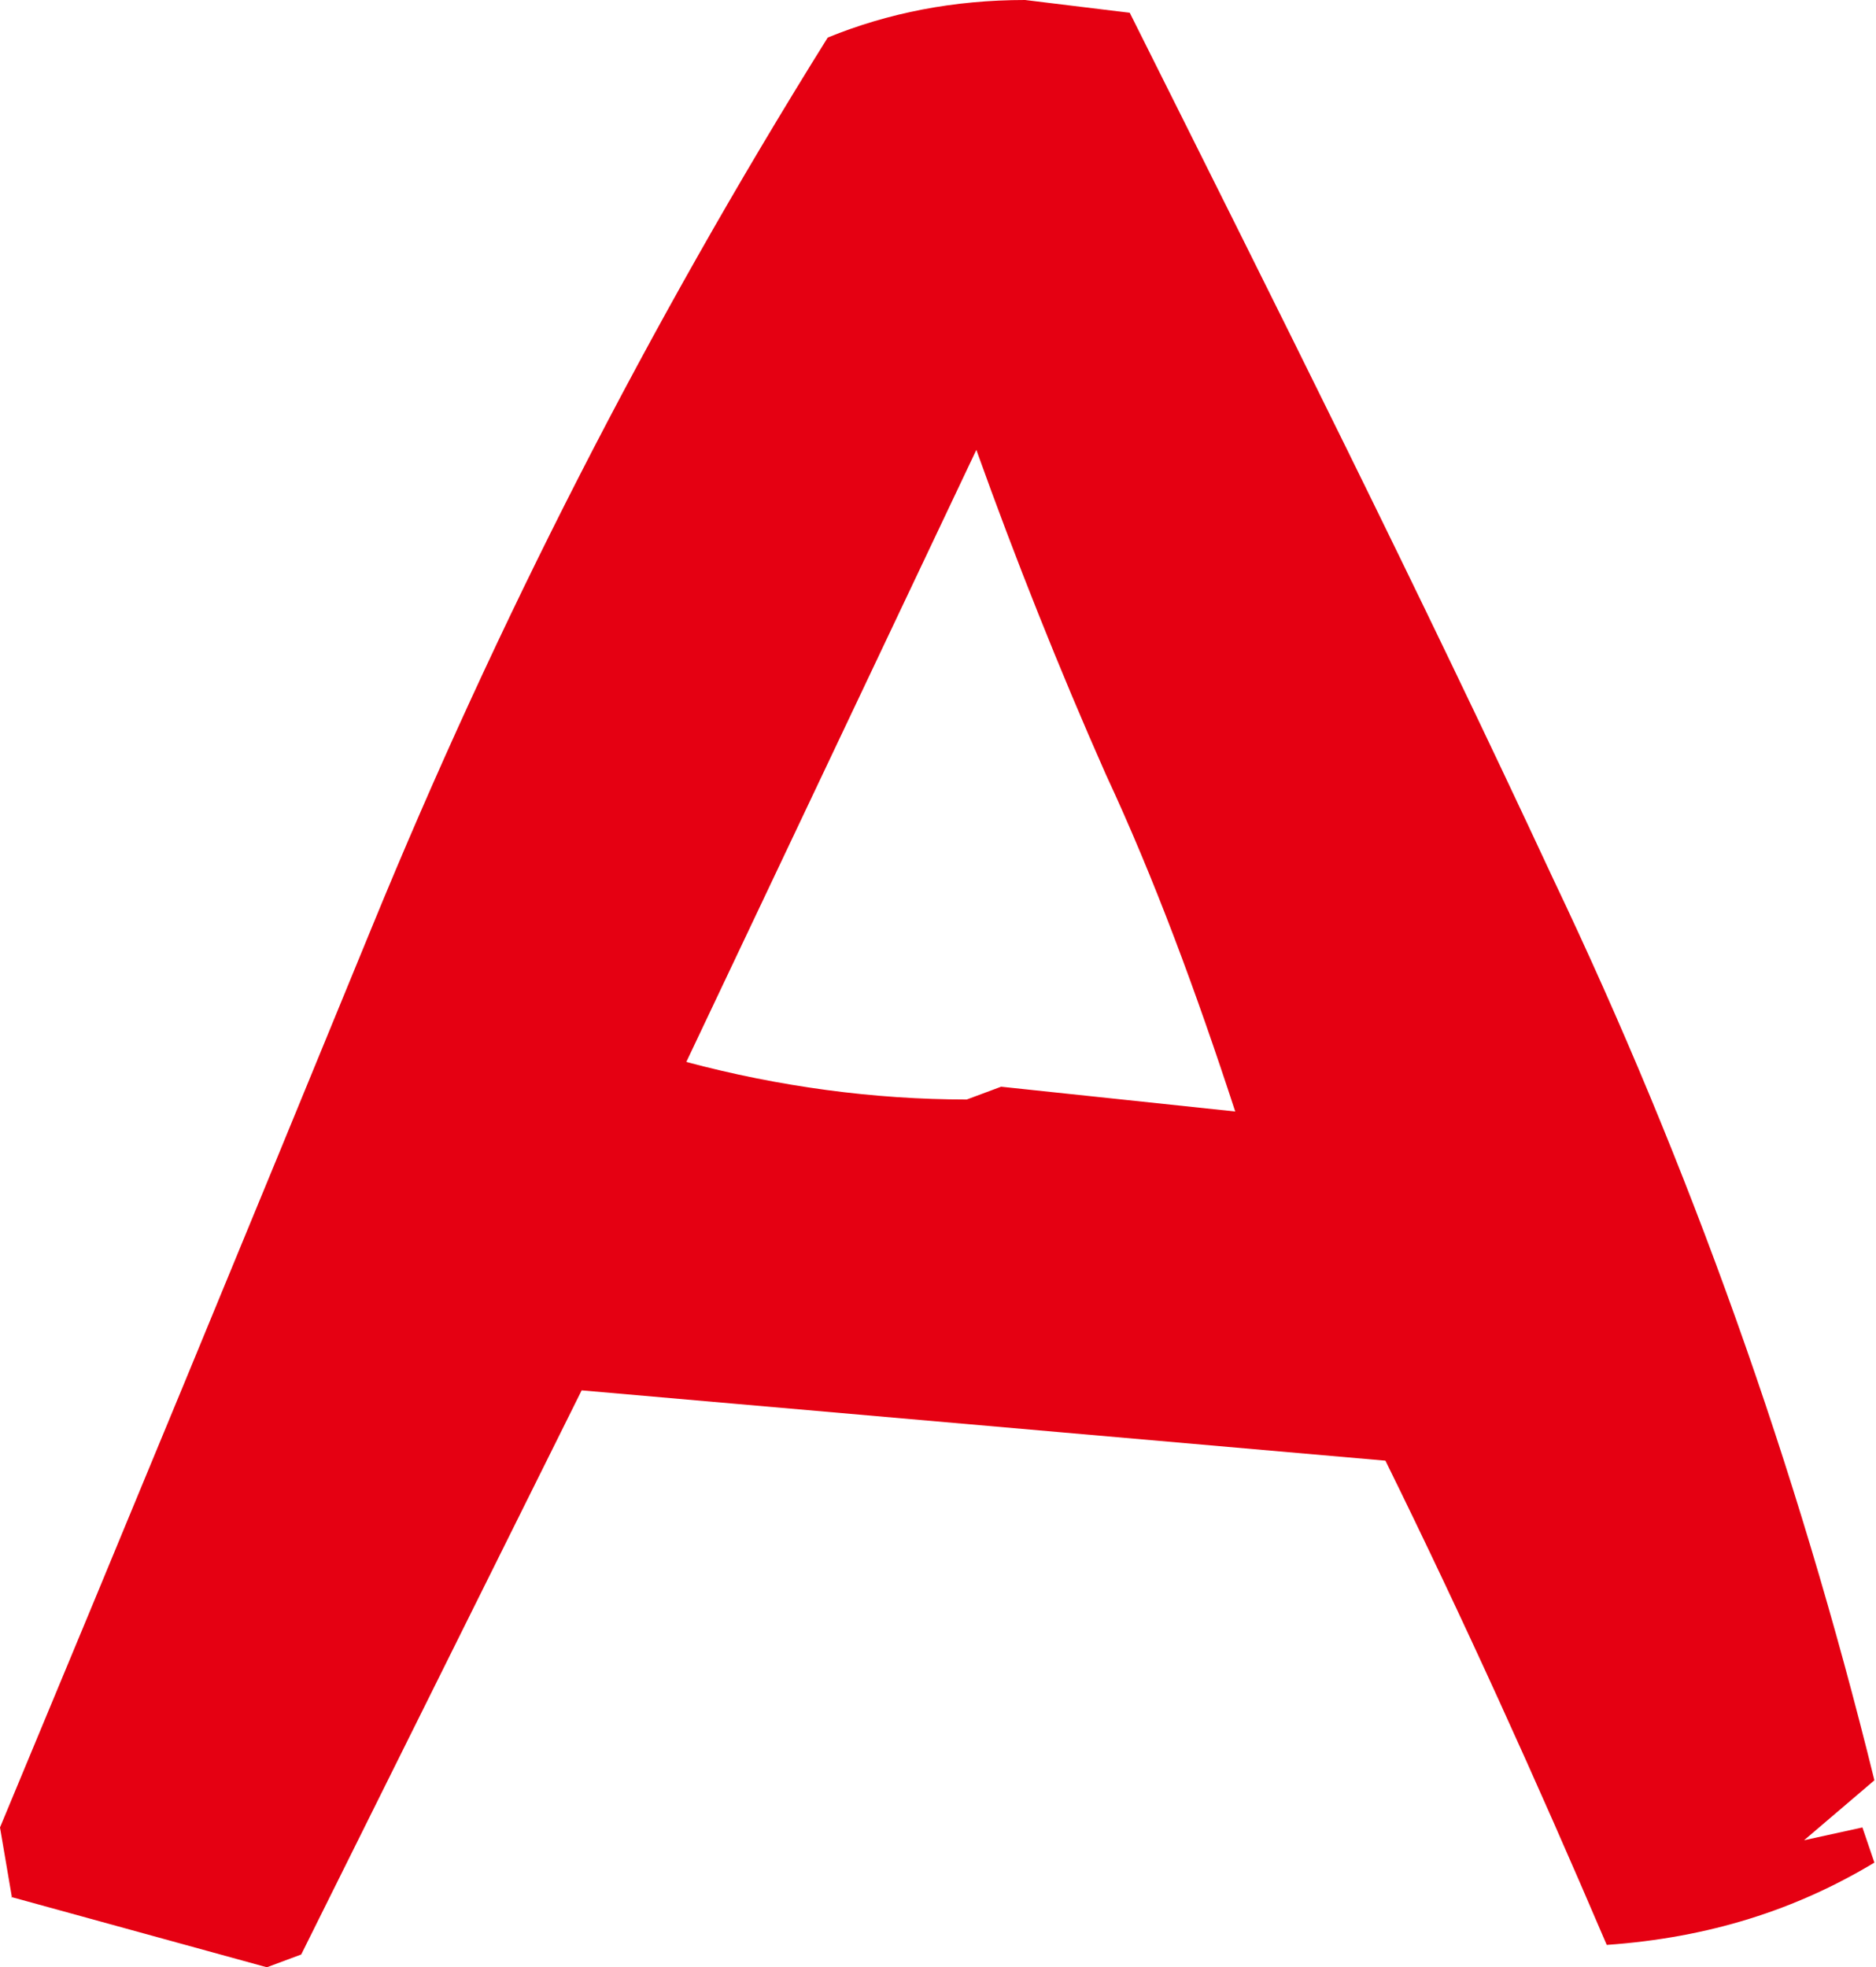 <?xml version="1.0" encoding="UTF-8"?>
<svg id="_レイヤー_2" data-name="レイヤー 2" xmlns="http://www.w3.org/2000/svg" viewBox="0 0 23.48 24.62">
  <defs>
    <style>
      .cls-1 {
        fill: #e50012;
      }
    </style>
  </defs>
  <g id="_レイヤー_1-2" data-name="レイヤー 1">
    <path class="cls-1" d="M.15,23.75l-.15-.88c1.55-3.72,3.11-7.5,4.66-11.28,1.55-3.78,3.44-7.5,5.7-11.12.76-.31,1.58-.47,2.47-.47l1.31.16c1.83,3.66,3.63,7.25,5.3,10.84,1.71,3.59,3.05,7.34,4.02,11.28l-.88.75.73-.16.15.44c-.98.59-2.07.94-3.35,1.03-.88-2.06-1.8-4.09-2.77-6.06l-10.06-.88-3.51,7.06-.43.16-3.2-.88ZM15.46,13.91c-.49-1.5-1.01-2.91-1.62-4.22-.58-1.31-1.13-2.69-1.62-4.06l-3.63,7.66c1.16.31,2.35.47,3.51.47l.43-.16,2.93.31Z"/>
  </g>
</svg>